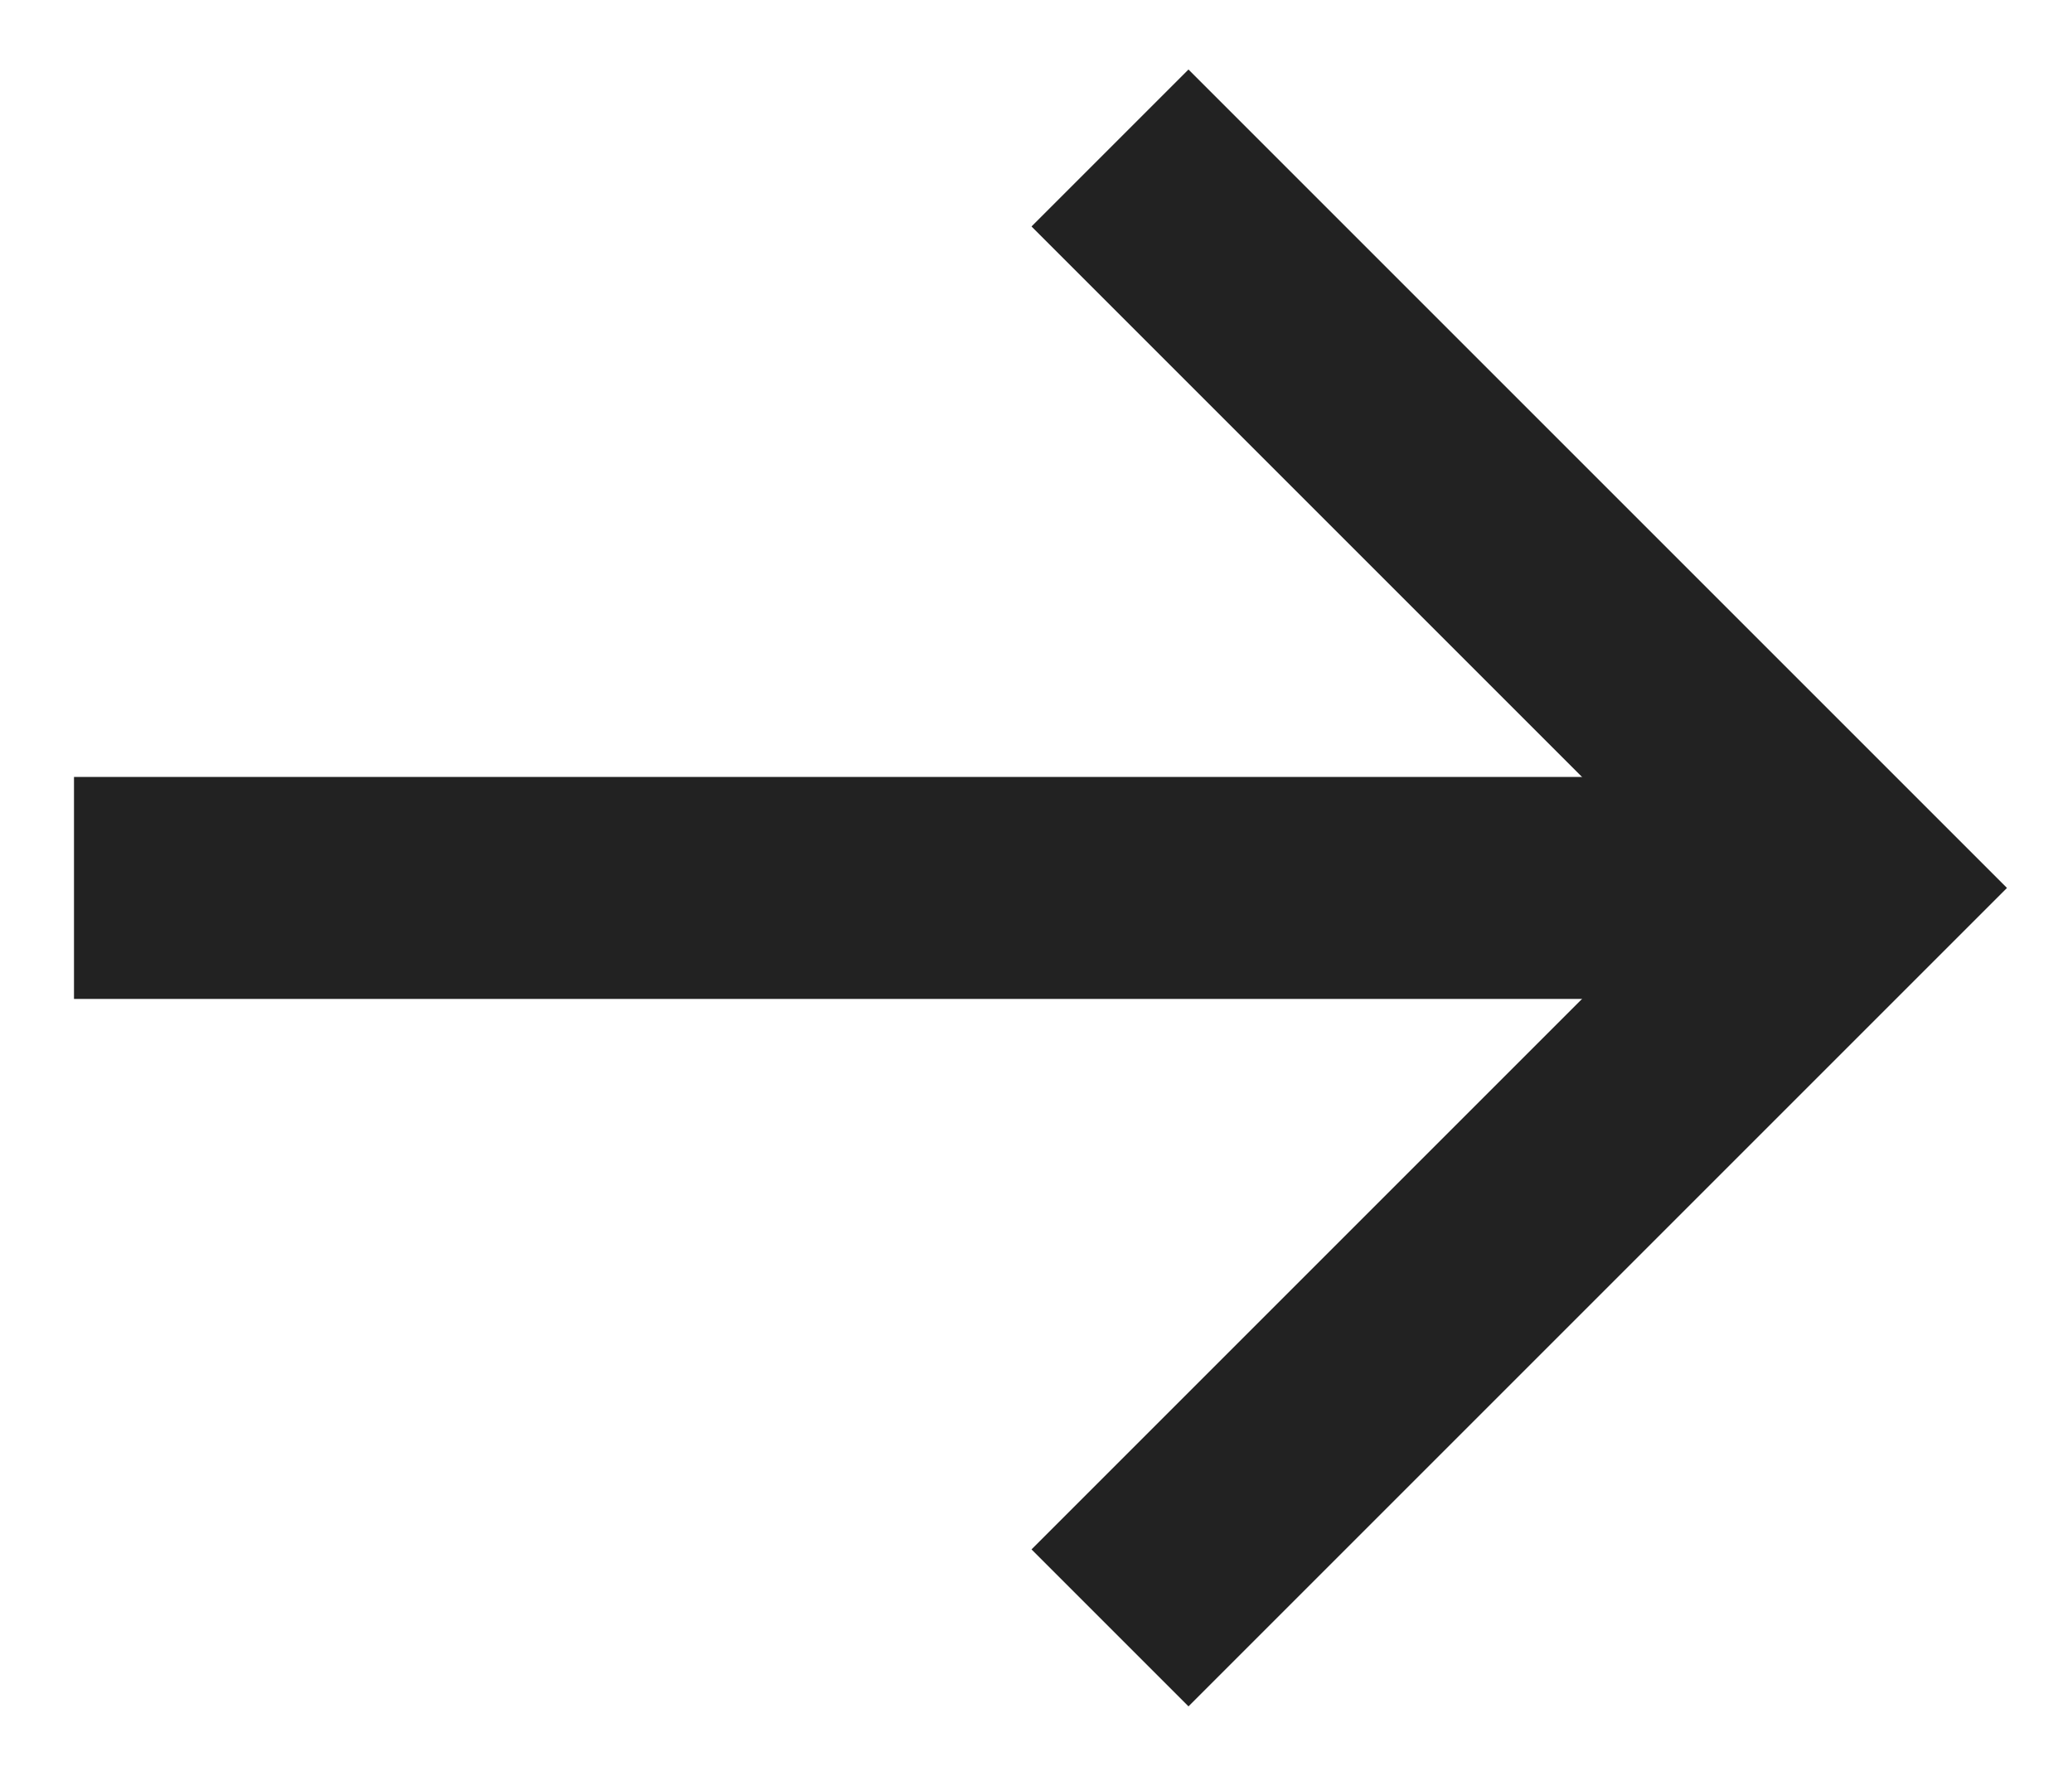 <?xml version="1.0" encoding="utf-8"?>
<!-- Generator: Adobe Illustrator 28.3.0, SVG Export Plug-In . SVG Version: 6.00 Build 0)  -->
<svg version="1.1" xmlns="http://www.w3.org/2000/svg" xmlns:xlink="http://www.w3.org/1999/xlink" x="0px"
	 y="0px" viewBox="0 0 28 24" width="28" height="24">
<g fill="none" stroke="#222" stroke-width="3">
	<line x1="1" y1="12" x2="24" y2="12"/>
	<path d="M15,2l10,10L15,22"/>
</g>
</svg>
